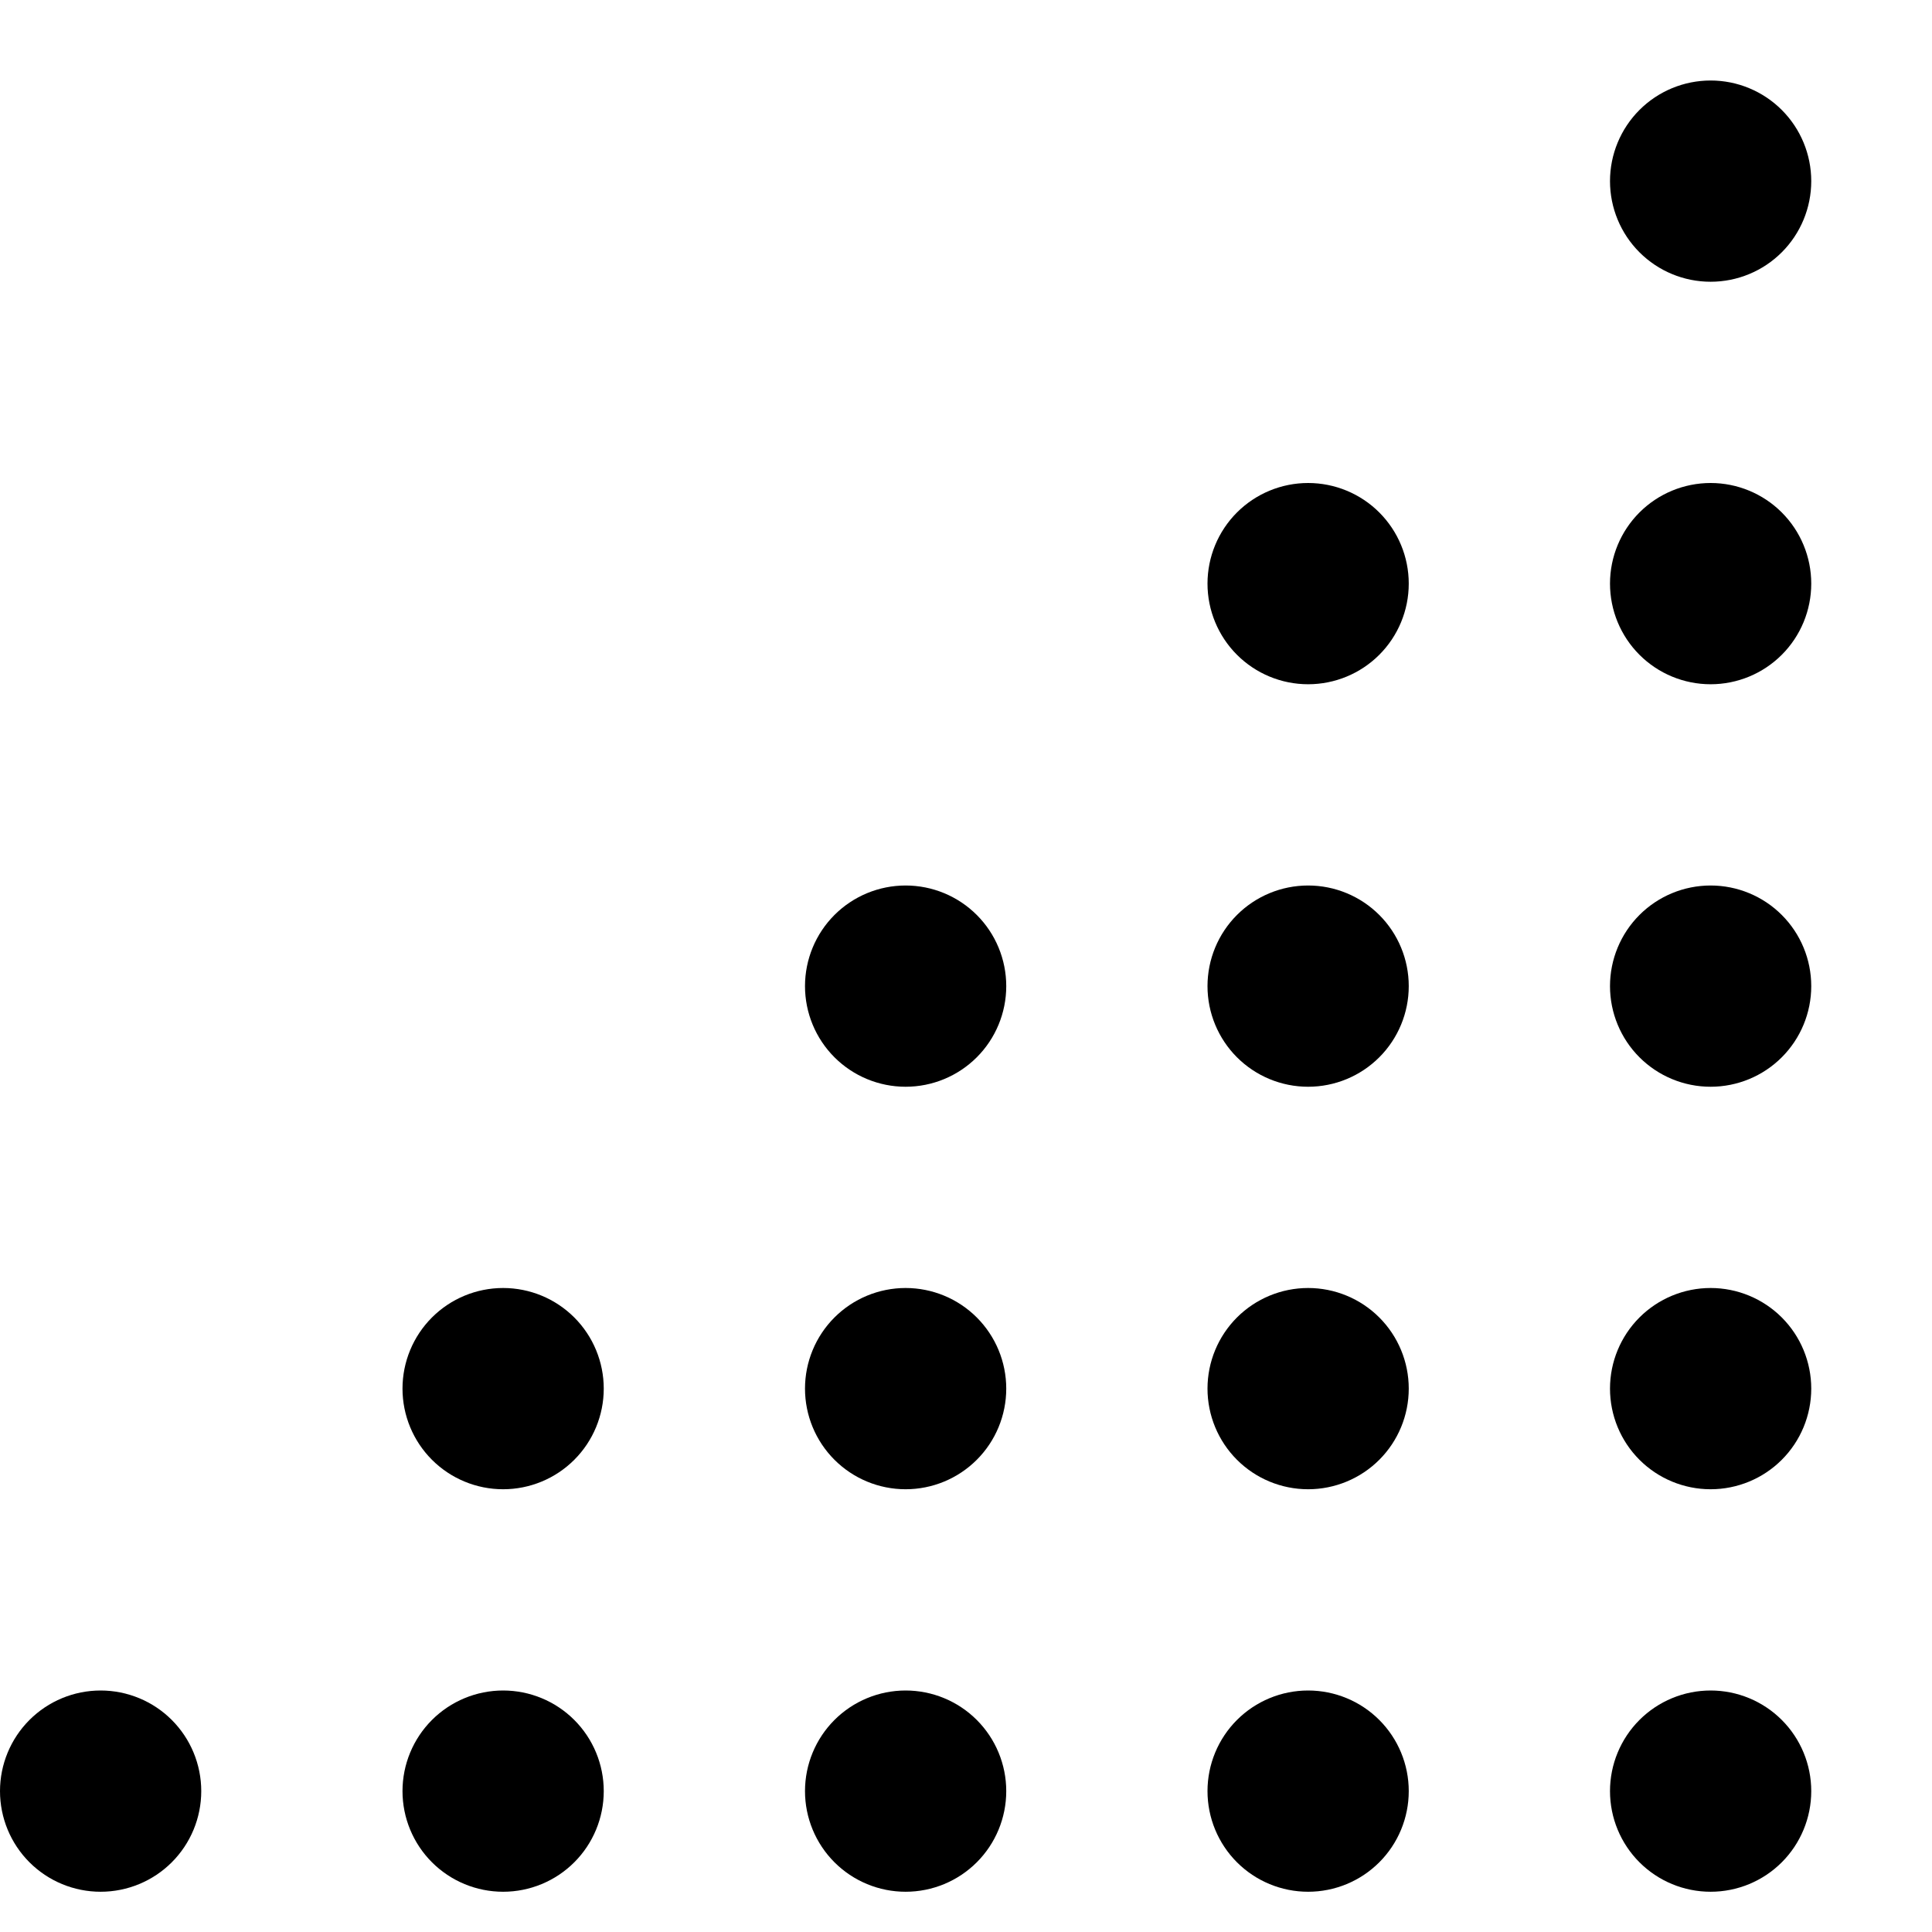 <svg width="12" height="12" viewBox="0 0 12 12" fill="none" xmlns="http://www.w3.org/2000/svg">
<path fill-rule="evenodd" clip-rule="evenodd" d="M10.625 10.5C10.791 10.5 10.95 10.566 11.067 10.683C11.184 10.8 11.25 10.959 11.25 11.125C11.25 11.291 11.184 11.45 11.067 11.567C10.95 11.684 10.791 11.75 10.625 11.75C10.459 11.75 10.3 11.684 10.183 11.567C10.066 11.45 10 11.291 10 11.125C10 10.959 10.066 10.8 10.183 10.683C10.3 10.566 10.459 10.5 10.625 10.5ZM8.125 10.5C8.291 10.5 8.45 10.566 8.567 10.683C8.684 10.8 8.75 10.959 8.75 11.125C8.75 11.291 8.684 11.45 8.567 11.567C8.45 11.684 8.291 11.75 8.125 11.75C7.959 11.75 7.8 11.684 7.683 11.567C7.566 11.45 7.5 11.291 7.5 11.125C7.5 10.959 7.566 10.8 7.683 10.683C7.8 10.566 7.959 10.5 8.125 10.5ZM5.625 10.5C5.791 10.5 5.95 10.566 6.067 10.683C6.184 10.8 6.25 10.959 6.25 11.125C6.25 11.291 6.184 11.45 6.067 11.567C5.95 11.684 5.791 11.75 5.625 11.75C5.459 11.75 5.3 11.684 5.183 11.567C5.066 11.45 5 11.291 5 11.125C5 10.959 5.066 10.8 5.183 10.683C5.3 10.566 5.459 10.5 5.625 10.5ZM10.625 8C10.791 8 10.95 8.066 11.067 8.183C11.184 8.3 11.25 8.459 11.25 8.625C11.25 8.791 11.184 8.95 11.067 9.067C10.95 9.184 10.791 9.25 10.625 9.25C10.459 9.25 10.3 9.184 10.183 9.067C10.066 8.95 10 8.791 10 8.625C10 8.459 10.066 8.3 10.183 8.183C10.3 8.066 10.459 8 10.625 8ZM8.125 8C8.291 8 8.45 8.066 8.567 8.183C8.684 8.3 8.75 8.459 8.75 8.625C8.75 8.791 8.684 8.95 8.567 9.067C8.45 9.184 8.291 9.25 8.125 9.25C7.959 9.25 7.8 9.184 7.683 9.067C7.566 8.95 7.5 8.791 7.5 8.625C7.5 8.459 7.566 8.3 7.683 8.183C7.8 8.066 7.959 8 8.125 8ZM10.625 6.75C10.459 6.75 10.3 6.684 10.183 6.567C10.066 6.45 10 6.291 10 6.125C10 5.959 10.066 5.8 10.183 5.683C10.3 5.566 10.459 5.5 10.625 5.5C10.791 5.5 10.95 5.566 11.067 5.683C11.184 5.8 11.25 5.959 11.25 6.125C11.25 6.291 11.184 6.45 11.067 6.567C10.95 6.684 10.791 6.75 10.625 6.75ZM10.625 3C10.791 3 10.95 3.066 11.067 3.183C11.184 3.3 11.25 3.459 11.25 3.625C11.25 3.791 11.184 3.95 11.067 4.067C10.95 4.184 10.791 4.25 10.625 4.25C10.459 4.25 10.3 4.184 10.183 4.067C10.066 3.95 10 3.791 10 3.625C10 3.459 10.066 3.3 10.183 3.183C10.3 3.066 10.459 3 10.625 3ZM8.125 5.5C8.291 5.5 8.45 5.566 8.567 5.683C8.684 5.8 8.75 5.959 8.75 6.125C8.75 6.291 8.684 6.45 8.567 6.567C8.45 6.684 8.291 6.75 8.125 6.75C7.959 6.75 7.8 6.684 7.683 6.567C7.566 6.45 7.5 6.291 7.5 6.125C7.5 5.959 7.566 5.8 7.683 5.683C7.8 5.566 7.959 5.5 8.125 5.5ZM5.625 5.5C5.791 5.5 5.95 5.566 6.067 5.683C6.184 5.8 6.25 5.959 6.25 6.125C6.25 6.291 6.184 6.45 6.067 6.567C5.95 6.684 5.791 6.75 5.625 6.75C5.459 6.75 5.3 6.684 5.183 6.567C5.066 6.45 5 6.291 5 6.125C5 5.959 5.066 5.8 5.183 5.683C5.3 5.566 5.459 5.5 5.625 5.5ZM5.625 8C5.791 8 5.95 8.066 6.067 8.183C6.184 8.3 6.25 8.459 6.25 8.625C6.25 8.791 6.184 8.95 6.067 9.067C5.95 9.184 5.791 9.25 5.625 9.25C5.459 9.25 5.3 9.184 5.183 9.067C5.066 8.95 5 8.791 5 8.625C5 8.459 5.066 8.3 5.183 8.183C5.3 8.066 5.459 8 5.625 8ZM3.125 10.5C3.291 10.5 3.45 10.566 3.567 10.683C3.684 10.8 3.75 10.959 3.75 11.125C3.75 11.291 3.684 11.45 3.567 11.567C3.45 11.684 3.291 11.75 3.125 11.75C2.959 11.75 2.8 11.684 2.683 11.567C2.566 11.45 2.5 11.291 2.5 11.125C2.5 10.959 2.566 10.8 2.683 10.683C2.8 10.566 2.959 10.5 3.125 10.5ZM0.625 10.5C0.791 10.5 0.95 10.566 1.067 10.683C1.184 10.8 1.25 10.959 1.25 11.125C1.25 11.291 1.184 11.45 1.067 11.567C0.95 11.684 0.791 11.75 0.625 11.75C0.459 11.75 0.3 11.684 0.183 11.567C0.066 11.45 0 11.291 0 11.125C0 10.959 0.066 10.8 0.183 10.683C0.3 10.566 0.459 10.5 0.625 10.5ZM3.125 8C3.291 8 3.45 8.066 3.567 8.183C3.684 8.3 3.75 8.459 3.75 8.625C3.75 8.791 3.684 8.95 3.567 9.067C3.45 9.184 3.291 9.25 3.125 9.25C2.959 9.25 2.8 9.184 2.683 9.067C2.566 8.95 2.5 8.791 2.5 8.625C2.5 8.459 2.566 8.3 2.683 8.183C2.8 8.066 2.959 8 3.125 8ZM10.625 0.5C10.791 0.5 10.95 0.566 11.067 0.683C11.184 0.8 11.25 0.959 11.25 1.125C11.25 1.291 11.184 1.45 11.067 1.567C10.95 1.684 10.791 1.75 10.625 1.75C10.459 1.75 10.3 1.684 10.183 1.567C10.066 1.45 10 1.291 10 1.125C10 0.959 10.066 0.8 10.183 0.683C10.3 0.566 10.459 0.5 10.625 0.5ZM8.125 3C8.291 3 8.45 3.066 8.567 3.183C8.684 3.3 8.75 3.459 8.75 3.625C8.75 3.791 8.684 3.95 8.567 4.067C8.45 4.184 8.291 4.25 8.125 4.25C7.959 4.25 7.8 4.184 7.683 4.067C7.566 3.95 7.5 3.791 7.5 3.625C7.5 3.459 7.566 3.3 7.683 3.183C7.8 3.066 7.959 3 8.125 3Z" fill="black"/>
</svg>
